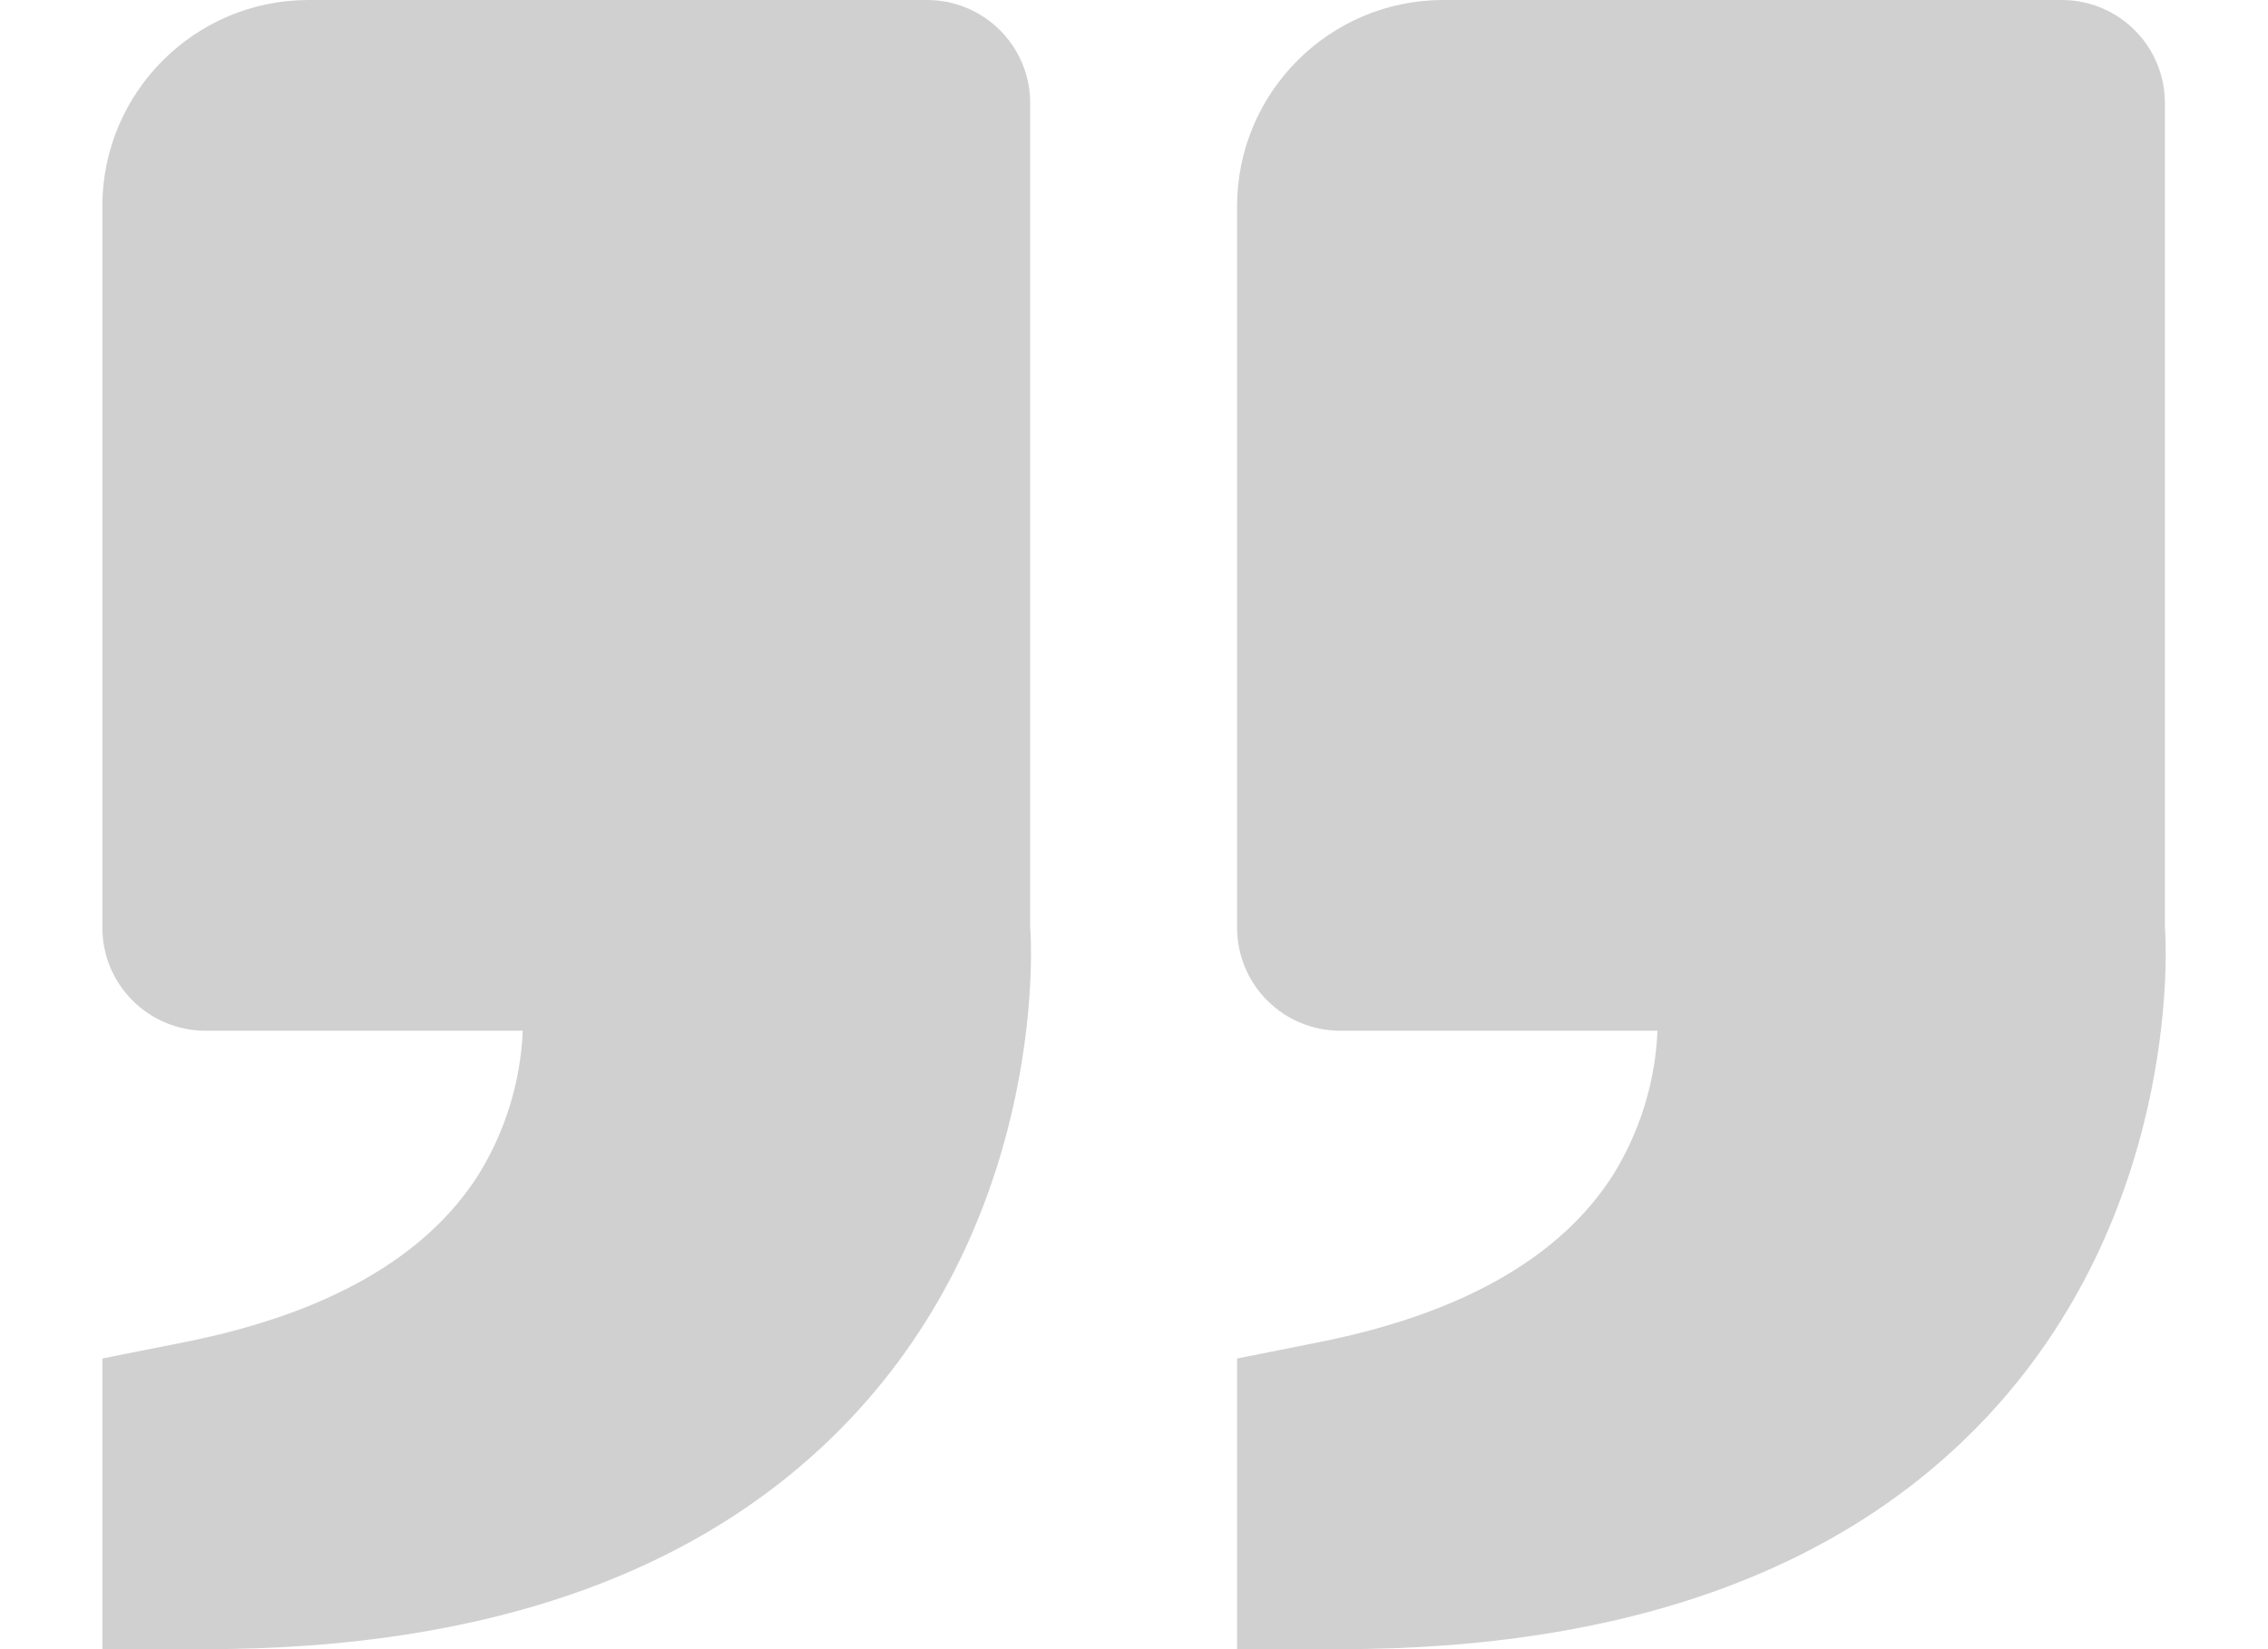 <svg width="22" height="16" viewBox="0 0 22 16" fill="none" xmlns="http://www.w3.org/2000/svg">
<path d="M19.309 13.708C21.196 11.66 21.006 9.03 21 9V1C21 0.735 20.895 0.48 20.707 0.293C20.52 0.105 20.265 0 20 0H14C12.897 0 12 0.897 12 2V9C12 9.265 12.105 9.52 12.293 9.707C12.48 9.895 12.735 10 13 10H16.078C16.057 10.494 15.909 10.975 15.649 11.396C15.141 12.197 14.184 12.744 12.803 13.02L12 13.18V16H13C15.783 16 17.906 15.229 19.309 13.708ZM8.302 13.708C10.19 11.66 9.999 9.03 9.993 9V1C9.993 0.735 9.888 0.48 9.7 0.293C9.512 0.105 9.258 0 8.993 0H2.993C1.89 0 0.993 0.897 0.993 2V9C0.993 9.265 1.098 9.52 1.286 9.707C1.473 9.895 1.728 10 1.993 10H5.071C5.05 10.494 4.902 10.975 4.642 11.396C4.134 12.197 3.177 12.744 1.796 13.02L0.993 13.18V16H1.993C4.776 16 6.899 15.229 8.302 13.708Z" fill="#D0D0D0"/>
</svg>
